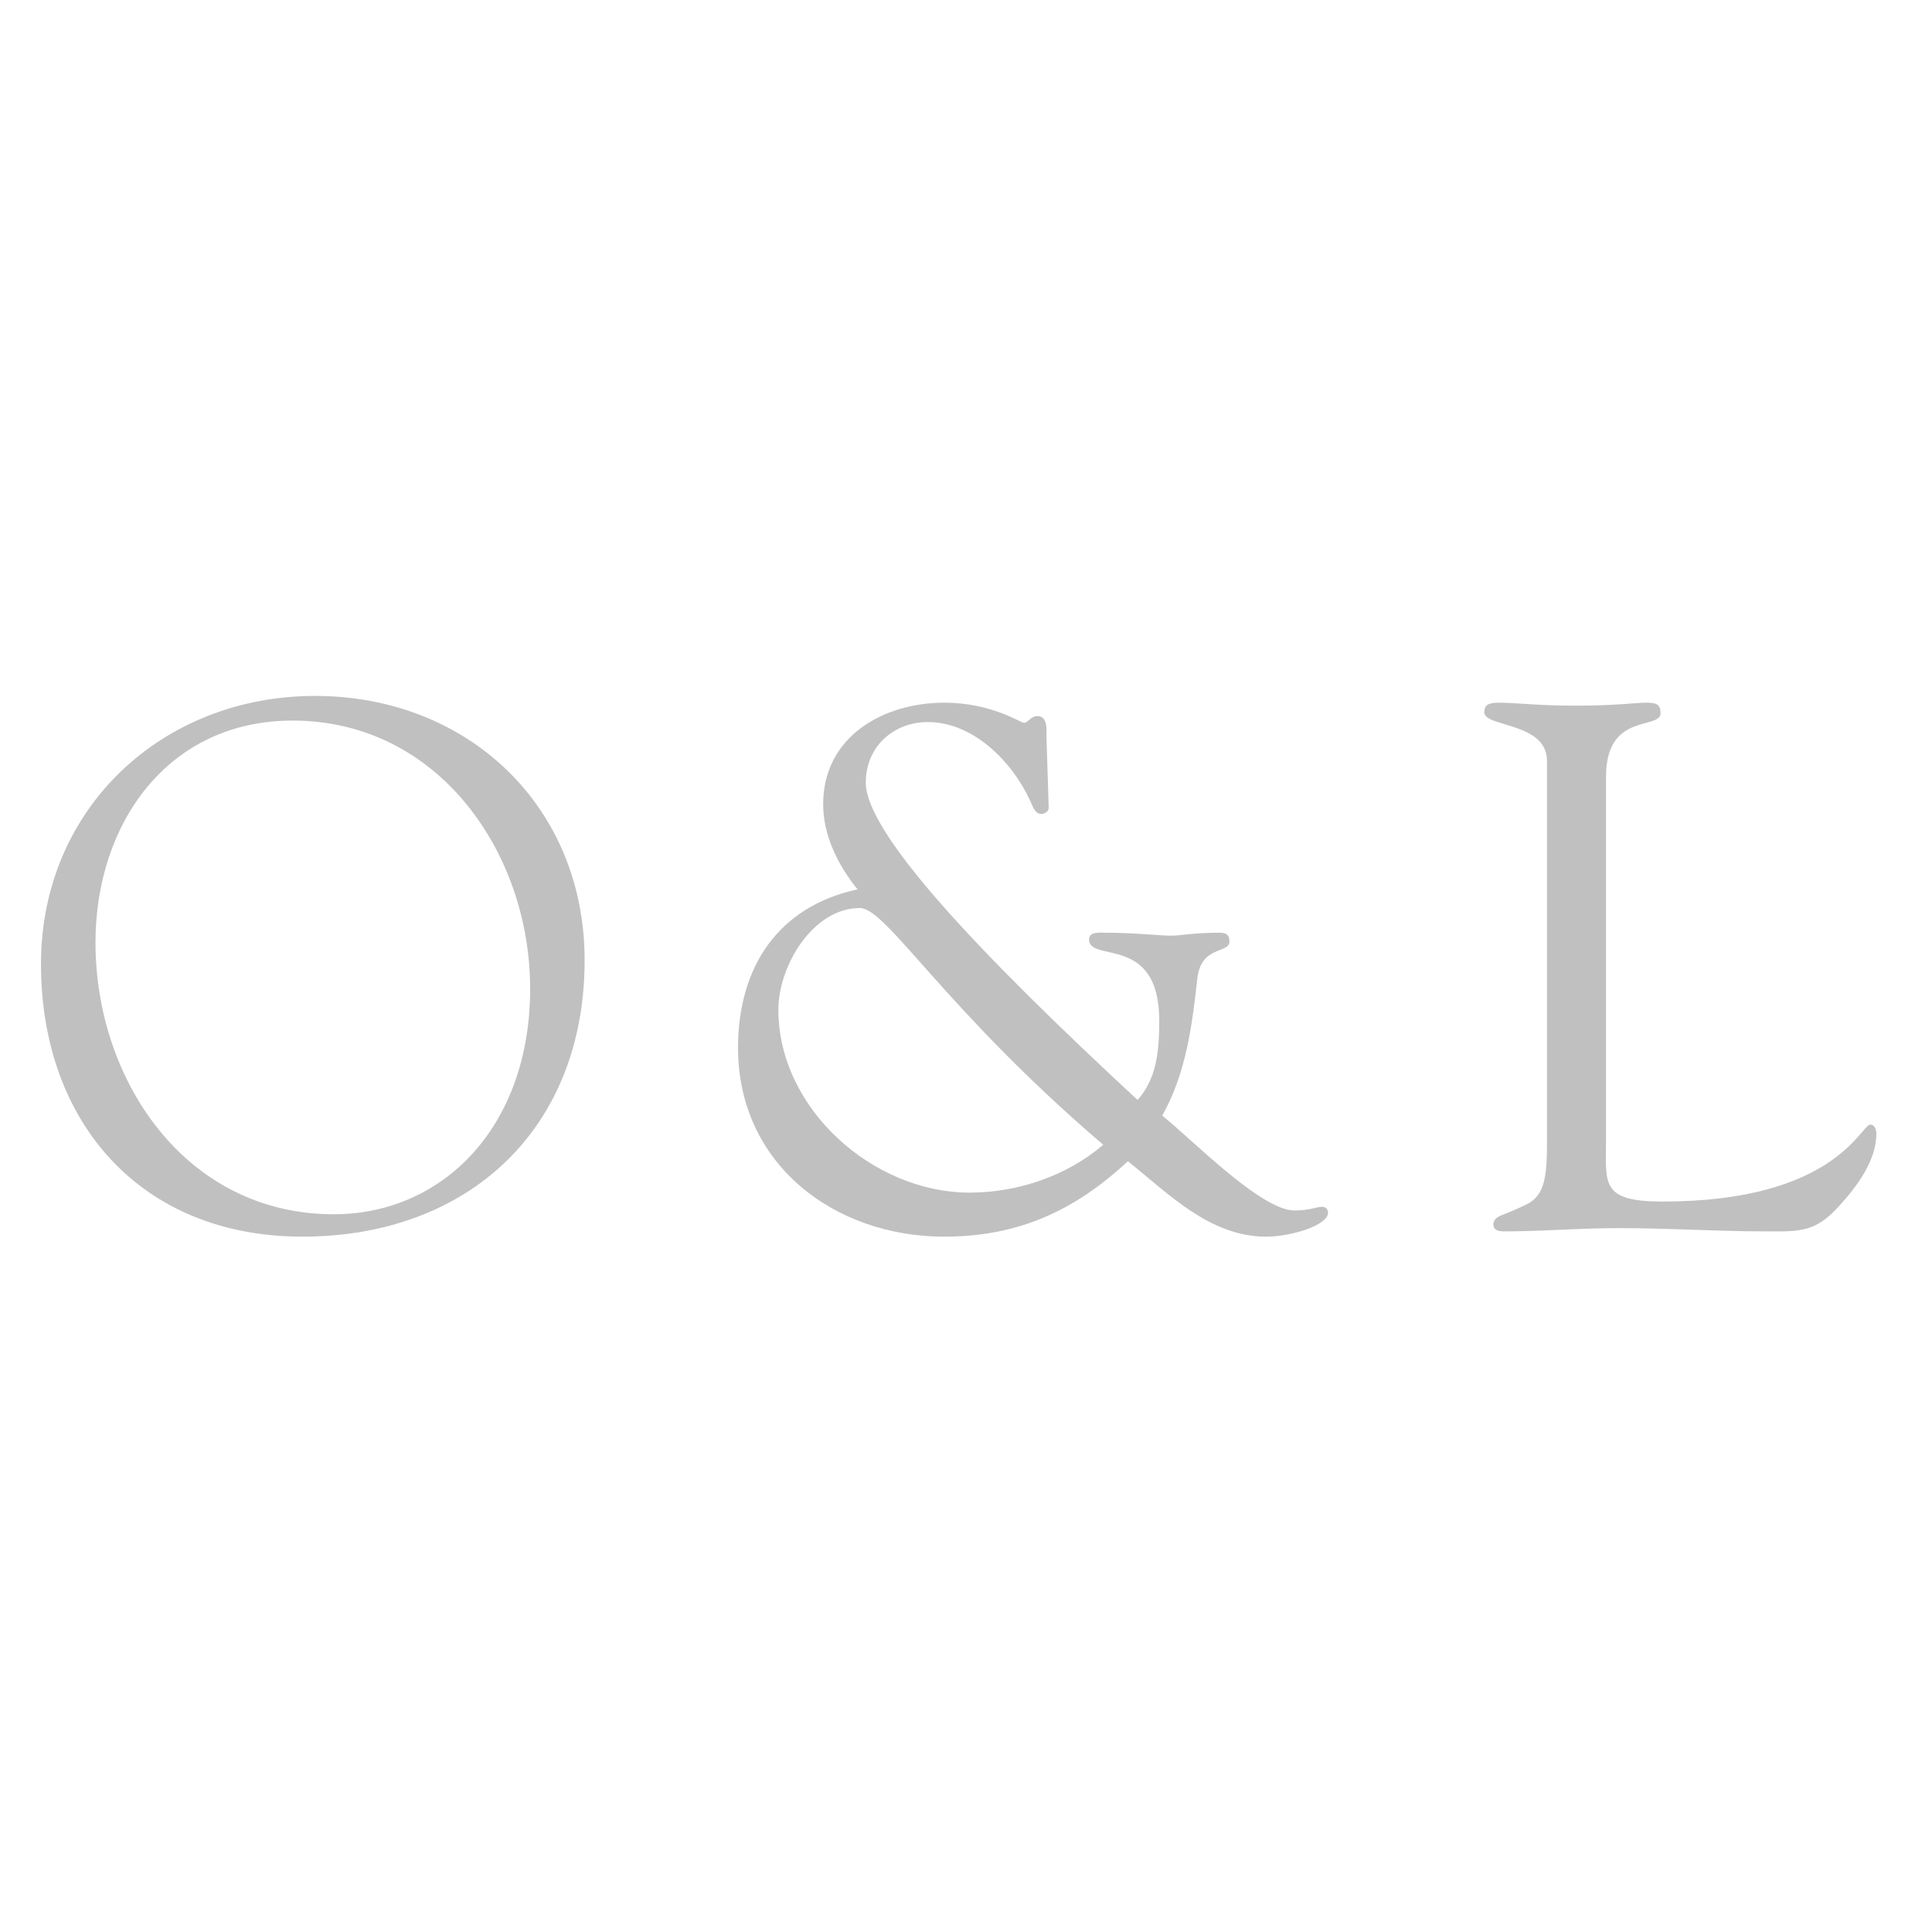 <?xml version="1.0" encoding="utf-8"?>
<!-- Generator: Adobe Illustrator 16.0.0, SVG Export Plug-In . SVG Version: 6.00 Build 0)  -->
<!DOCTYPE svg PUBLIC "-//W3C//DTD SVG 1.1//EN" "http://www.w3.org/Graphics/SVG/1.1/DTD/svg11.dtd">
<svg version="1.1" id="Layer_1" xmlns:x="http://ns.adobe.com/Extensibility/1.0/" xmlns:i="http://ns.adobe.com/AdobeIllustrator/10.0/" xmlns:graph="http://ns.adobe.com/Graphs/1.0/"
	 xmlns="http://www.w3.org/2000/svg" xmlns:xlink="http://www.w3.org/1999/xlink" xmlns:a="http://ns.adobe.com/AdobeSVGViewerExtensions/3.0/"
	 x="0px" y="0px" width="200px" height="200px" viewBox="0 0 200 200" enable-background="new 0 0 200 200" xml:space="preserve">
<path fill-rule="evenodd" clip-rule="evenodd" fill="#C0C0C0" d="M4.242,99.797
	c0-16.08,12.524-27.755,28.371-27.755c15.773,0,27.907,11.366,27.907,27.371
	c0,17.396-11.98,28.604-29.222,28.604C14.523,128.018,4.242,116.112,4.242,99.797
	 M9.885,97.559c0,14.302,9.354,28.141,24.66,28.141
	c11.29,0,20.335-9.048,20.335-23.349c0-14.07-9.509-27.757-24.585-27.757
	C17.305,74.594,9.885,85.34,9.885,97.559z"/>
<path fill-rule="evenodd" clip-rule="evenodd" fill="#C0C0C0" d="M108.562,83.64
	c0,0.39-0.461,0.619-0.775,0.619c-0.693,0-0.923-0.928-1.157-1.394
	c-1.855-4.02-5.87-8.117-10.59-8.117c-3.555,0-6.415,2.556-6.415,6.265
	c0,5.182,11.437,17.396,28.137,32.854c1.934-2.164,2.245-4.946,2.245-8.191
	c0-9.043-7.269-5.956-7.269-8.431c0-0.846,1.161-0.691,1.778-0.691
	c2.86,0,5.564,0.306,6.726,0.306c1.008,0,2.321-0.306,4.948-0.306
	c0.695,0,1.081,0.153,1.081,0.925c0,1.237-2.937,0.389-3.322,3.787
	c-0.539,4.872-1.158,9.821-3.636,14.224c2.942,2.322,10.208,9.819,13.684,9.819
	c1.548,0,2.321-0.383,2.862-0.383c0.544,0,0.618,0.466,0.618,0.614
	c0,1.317-3.862,2.478-6.414,2.478c-5.798,0-10.051-4.404-14.305-7.808
	c-5.567,5.182-11.44,7.808-19.017,7.808c-11.367,0-21.341-7.501-21.341-19.561
	c0-8.27,4.1-14.609,12.373-16.39c-2.009-2.474-3.56-5.566-3.56-8.812
	c0-7.033,6.266-10.513,12.527-10.513c4.948,0,7.886,2.086,8.271,2.086
	c0.387,0,0.691-0.698,1.393-0.698c1.082,0,0.926,1.469,0.926,2.167L108.562,83.64z
	 M114.207,118.506c-16.544-14.145-22.421-24.508-25.205-24.508
	c-4.867,0-8.427,6.031-8.427,10.516c0,10.285,9.82,18.946,19.796,18.946
	C105.318,123.46,110.419,121.756,114.207,118.506z"/>
<path fill-rule="evenodd" clip-rule="evenodd" fill="#C0C0C0" d="M166.255,117.965
	c0,4.562-0.617,6.418,5.874,6.418c17.863,0,20.49-7.961,21.492-7.961
	c0.543,0,0.621,0.772,0.621,0.926c0,2.785-2.008,5.489-3.863,7.501
	c-2.476,2.783-4.174,2.625-7.577,2.625c-5.875,0-11.75-0.464-17.628-0.306
	c-3.093,0.079-6.336,0.306-9.433,0.306c-0.696,0-1.156-0.152-1.156-0.772
	c0.152-0.928,0.923-0.771,3.401-2.007c2.01-0.928,2.16-3.095,2.16-6.729
	V78.771c0-4.023-6.495-3.479-6.495-5.025c0-0.851,0.546-1.004,1.551-1.004
	c1.624,0,4.017,0.308,7.81,0.308c4.403,0,6.262-0.308,7.418-0.308
	c1.005,0,1.471,0.153,1.471,1.076c0,1.78-5.646-0.148-5.646,6.574V117.965z"/>
</svg>
